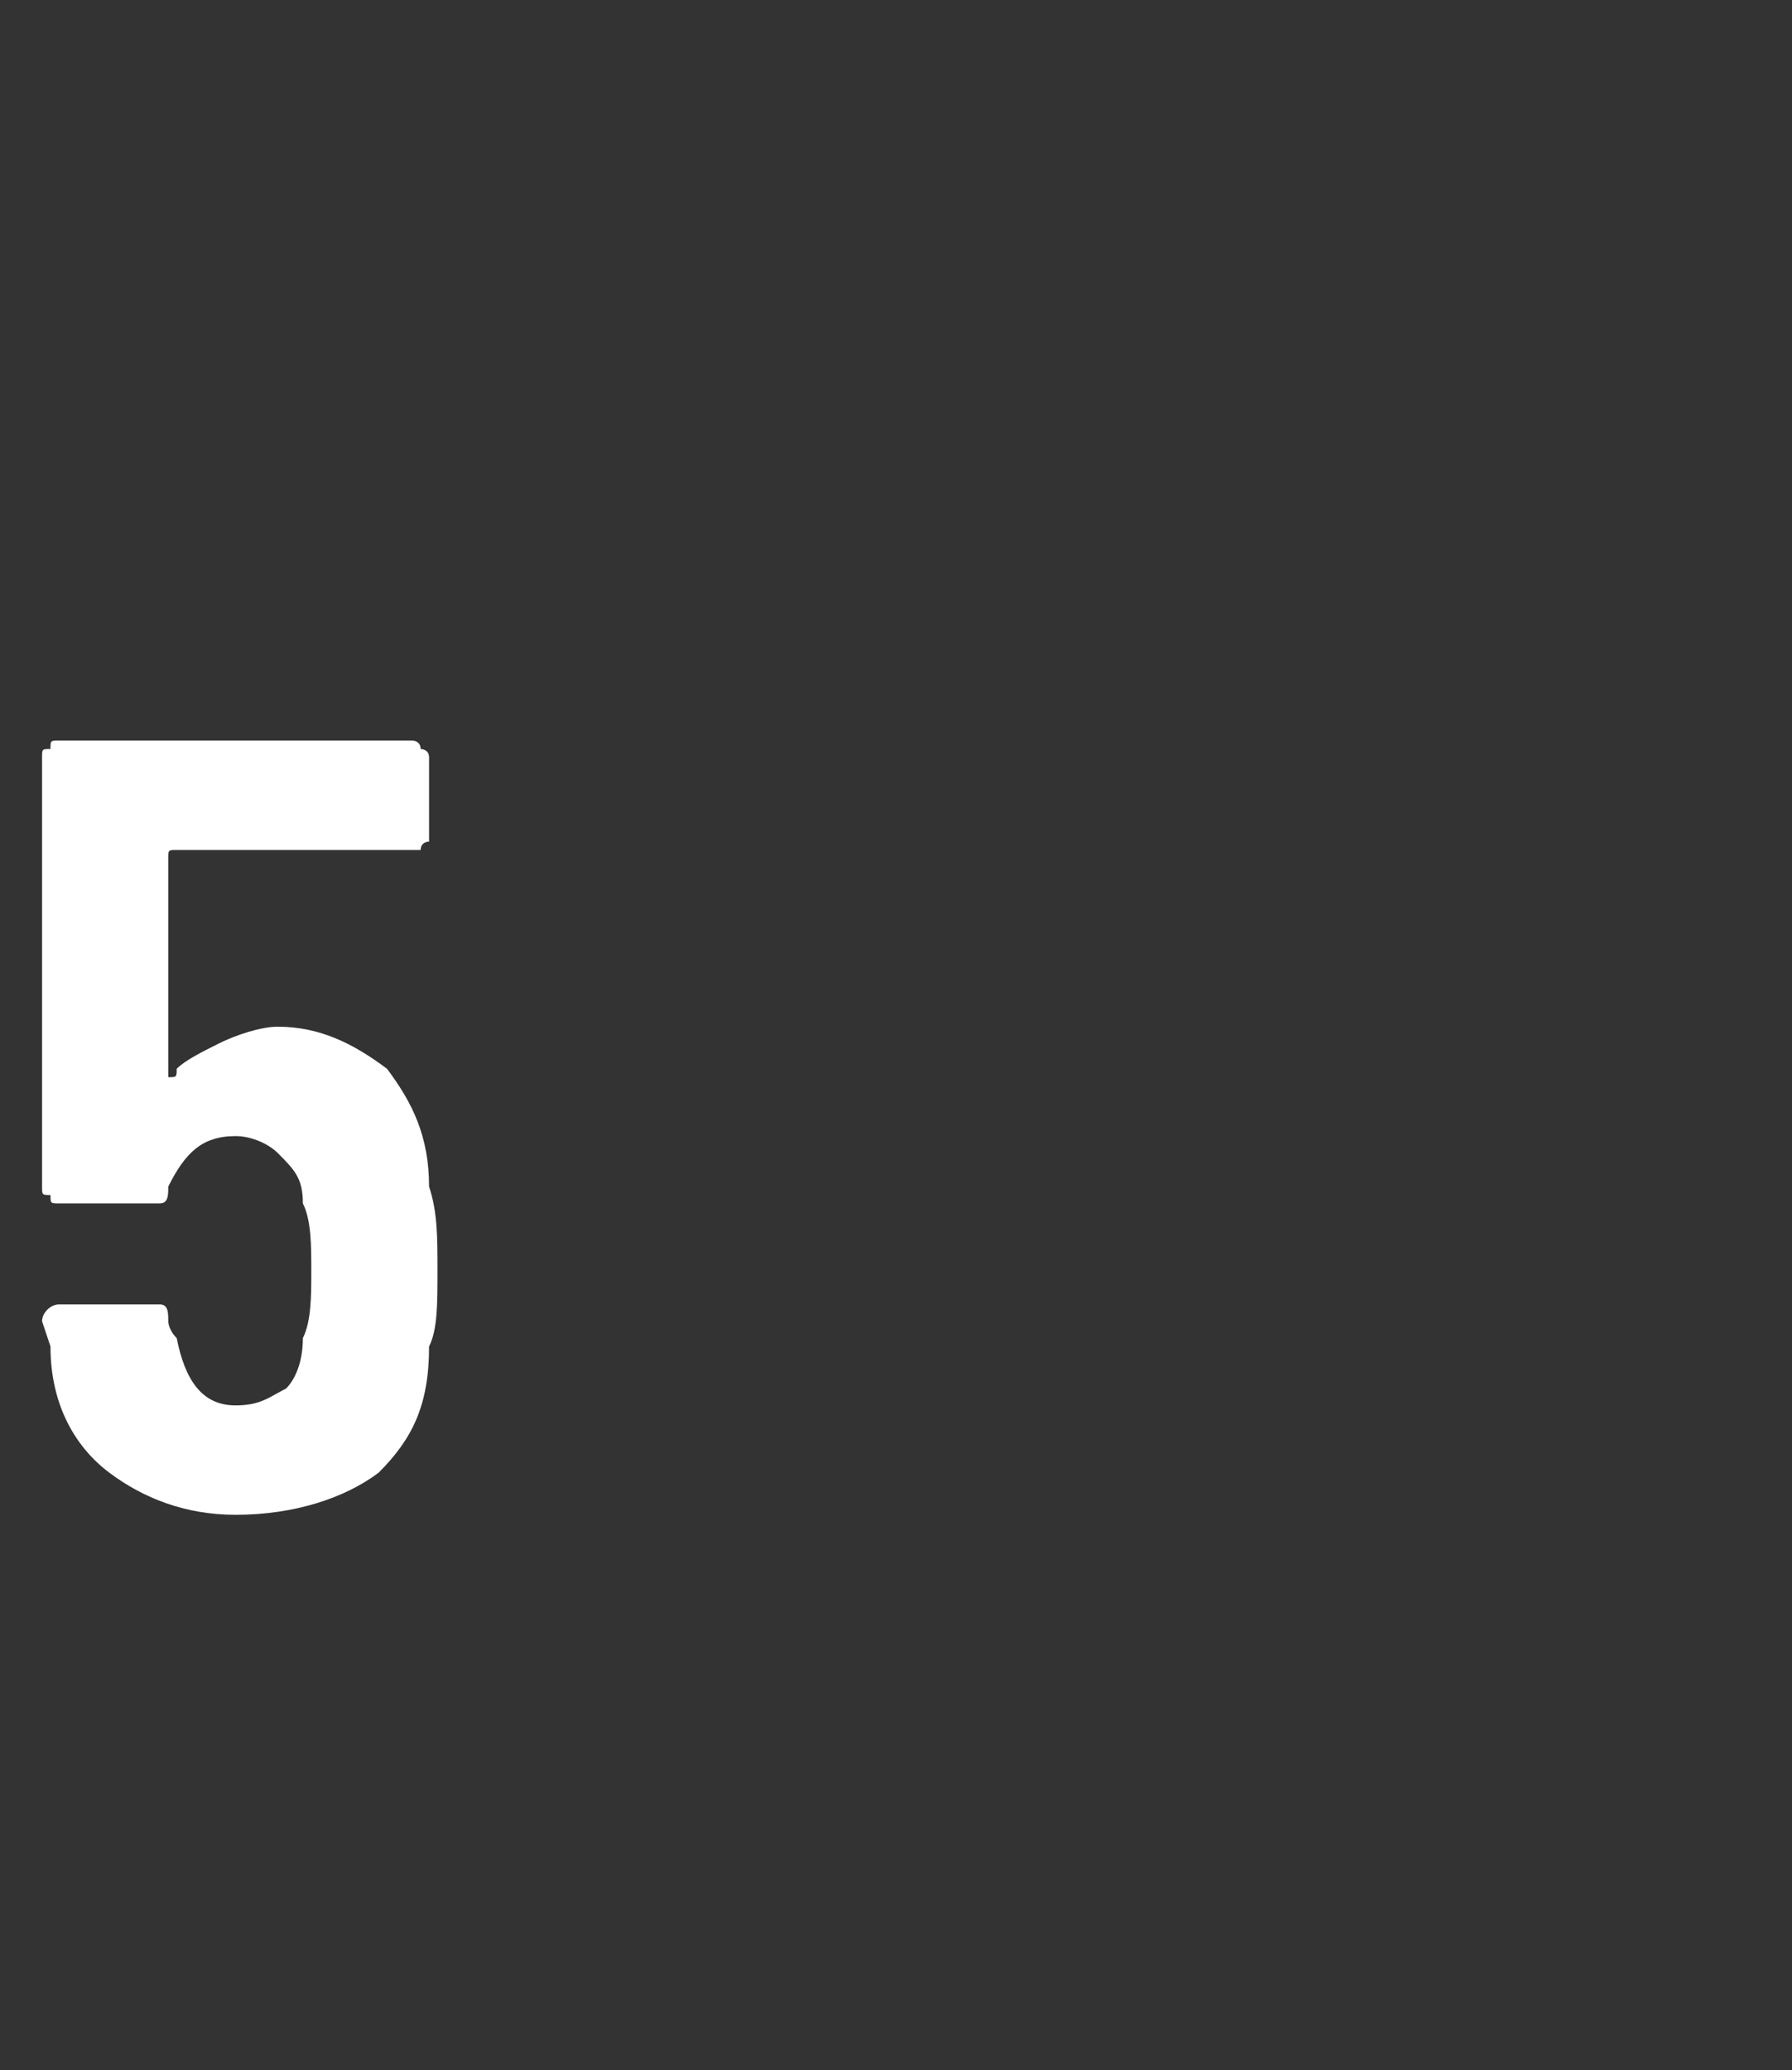 <?xml version="1.0" standalone="no"?>
<!DOCTYPE svg PUBLIC "-//W3C//DTD SVG 1.1//EN" "http://www.w3.org/Graphics/SVG/1.1/DTD/svg11.dtd">
<svg xmlns="http://www.w3.org/2000/svg" version="1.1" width="21.3px" height="24.6px" viewBox="0 -1 21.3 24.6" style="top:-1px">
  <rect x="0" y="-1" width="21.3" height="24.6" fill="#333333" stroke="none"/>
  <desc>5</desc>
  <defs/>
  <g id="Polygon68344">
    <path d="M 5.1 13.1 C 5.2 13.4 5.2 13.7 5.2 14.1 C 5.2 14.5 5.2 14.8 5.1 15 C 5.1 15.7 4.9 16.1 4.5 16.5 C 4.1 16.8 3.5 17 2.8 17 C 2.2 17 1.7 16.8 1.3 16.5 C 0.9 16.2 0.6 15.7 0.6 15 C 0.6 15 0.5 14.7 0.5 14.7 C 0.5 14.6 0.6 14.5 0.7 14.5 C 0.7 14.5 1.9 14.5 1.9 14.5 C 2 14.5 2 14.6 2 14.7 C 2 14.7 2 14.8 2.1 14.9 C 2.2 15.4 2.4 15.7 2.8 15.7 C 3.1 15.7 3.2 15.6 3.4 15.5 C 3.5 15.4 3.6 15.2 3.6 14.9 C 3.7 14.7 3.7 14.4 3.7 14.1 C 3.7 13.8 3.7 13.5 3.6 13.3 C 3.6 13 3.5 12.9 3.3 12.7 C 3.2 12.6 3 12.5 2.8 12.5 C 2.4 12.5 2.2 12.7 2 13.1 C 2 13.2 2 13.3 1.9 13.3 C 1.9 13.3 0.7 13.3 0.7 13.3 C 0.6 13.3 0.6 13.3 0.6 13.2 C 0.5 13.2 0.5 13.2 0.5 13.1 C 0.5 13.1 0.5 8 0.5 8 C 0.5 7.9 0.5 7.9 0.6 7.9 C 0.6 7.8 0.6 7.8 0.7 7.8 C 0.7 7.8 4.9 7.8 4.9 7.8 C 4.9 7.8 5 7.8 5 7.9 C 5 7.9 5.1 7.9 5.1 8 C 5.1 8 5.1 9 5.1 9 C 5.1 9 5 9 5 9.1 C 5 9.1 4.9 9.1 4.9 9.1 C 4.9 9.1 2.1 9.1 2.1 9.1 C 2 9.1 2 9.1 2 9.2 C 2 9.2 2 11.7 2 11.7 C 2 11.7 2 11.8 2 11.8 C 2.1 11.8 2.1 11.8 2.1 11.7 C 2.2 11.6 2.4 11.5 2.6 11.4 C 2.8 11.3 3.1 11.2 3.3 11.2 C 3.8 11.2 4.2 11.4 4.6 11.7 C 4.9 12.1 5.1 12.5 5.1 13.1 C 5.1 13.1 5.1 13.1 5.1 13.1 Z " stroke="none" fill="#fff"/>
  </g>
</svg>
